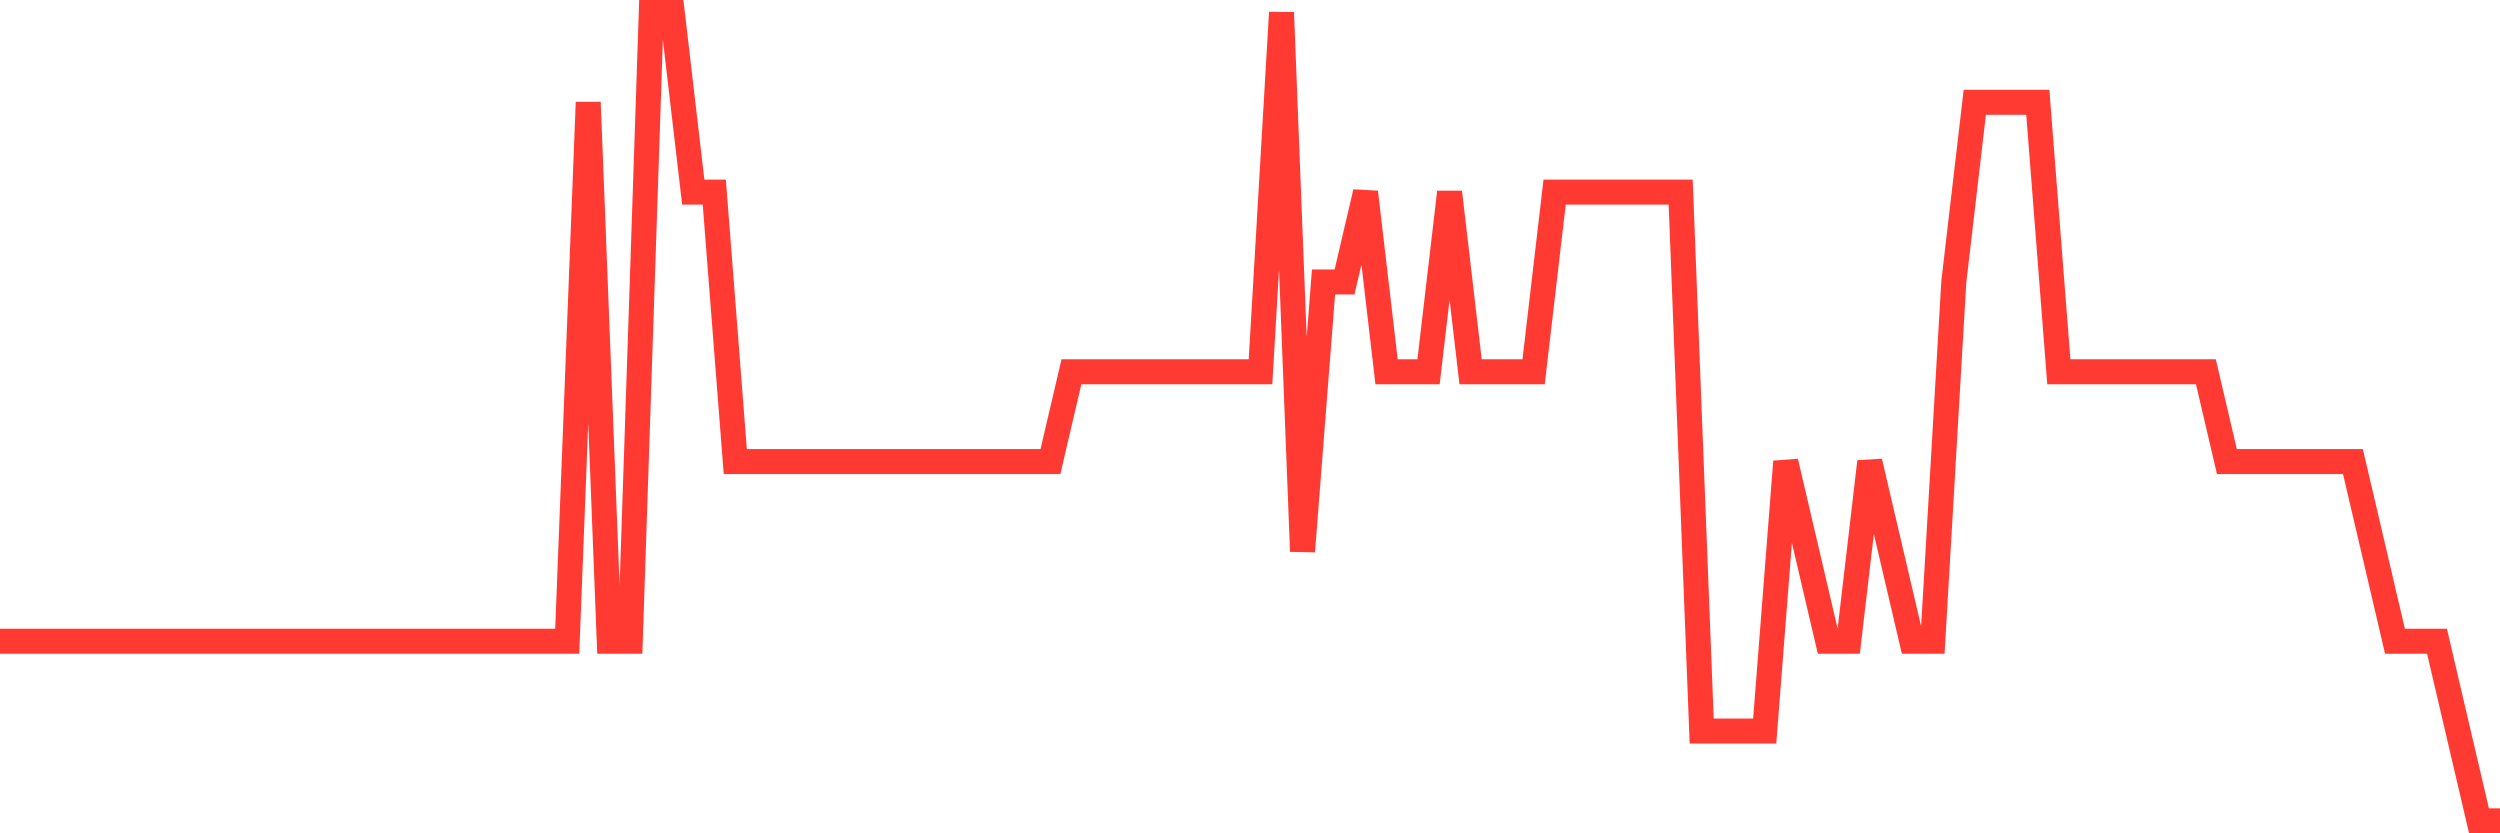 <svg
  xmlns="http://www.w3.org/2000/svg"
  xmlns:xlink="http://www.w3.org/1999/xlink"
  width="120"
  height="40"
  viewBox="0 0 120 40"
  preserveAspectRatio="none"
>
  <polyline
    points="0,30.778 1.008,30.778 2.017,30.778 3.025,30.778 4.034,30.778 5.042,30.778 6.05,30.778 7.059,30.778 8.067,30.778 9.076,30.778 10.084,30.778 11.092,30.778 12.101,30.778 13.109,30.778 14.118,30.778 15.126,30.778 16.134,30.778 17.143,30.778 18.151,30.778 19.16,30.778 20.168,30.778 21.176,30.778 22.185,30.778 23.193,30.778 24.202,30.778 25.21,30.778 26.218,30.778 27.227,30.778 28.235,4.911 29.244,30.778 30.252,30.778 31.261,0.6 32.269,0.6 33.277,9.222 34.286,9.222 35.294,22.156 36.303,22.156 37.311,22.156 38.319,22.156 39.328,22.156 40.336,22.156 41.345,22.156 42.353,22.156 43.361,22.156 44.37,22.156 45.378,22.156 46.387,22.156 47.395,22.156 48.403,22.156 49.412,22.156 50.42,22.156 51.429,17.844 52.437,17.844 53.445,17.844 54.454,17.844 55.462,17.844 56.471,17.844 57.479,17.844 58.487,17.844 59.496,17.844 60.504,17.844 61.513,0.6 62.521,26.467 63.529,13.533 64.538,13.533 65.546,9.222 66.555,17.844 67.563,17.844 68.571,17.844 69.58,9.222 70.588,17.844 71.597,17.844 72.605,17.844 73.613,17.844 74.622,9.222 75.63,9.222 76.639,9.222 77.647,9.222 78.655,9.222 79.664,9.222 80.672,9.222 81.681,35.089 82.689,35.089 83.697,35.089 84.706,35.089 85.714,22.156 86.723,26.467 87.731,30.778 88.739,30.778 89.748,22.156 90.756,26.467 91.765,30.778 92.773,30.778 93.782,13.533 94.79,4.911 95.798,4.911 96.807,4.911 97.815,4.911 98.824,17.844 99.832,17.844 100.84,17.844 101.849,17.844 102.857,17.844 103.866,17.844 104.874,17.844 105.882,17.844 106.891,22.156 107.899,22.156 108.908,22.156 109.916,22.156 110.924,22.156 111.933,22.156 112.941,22.156 113.95,26.467 114.958,30.778 115.966,30.778 116.975,30.778 117.983,35.089 118.992,39.4 120,39.4"
    fill="none"
    stroke="#ff3a33"
    stroke-width="1.2"
  >
  </polyline>
</svg>